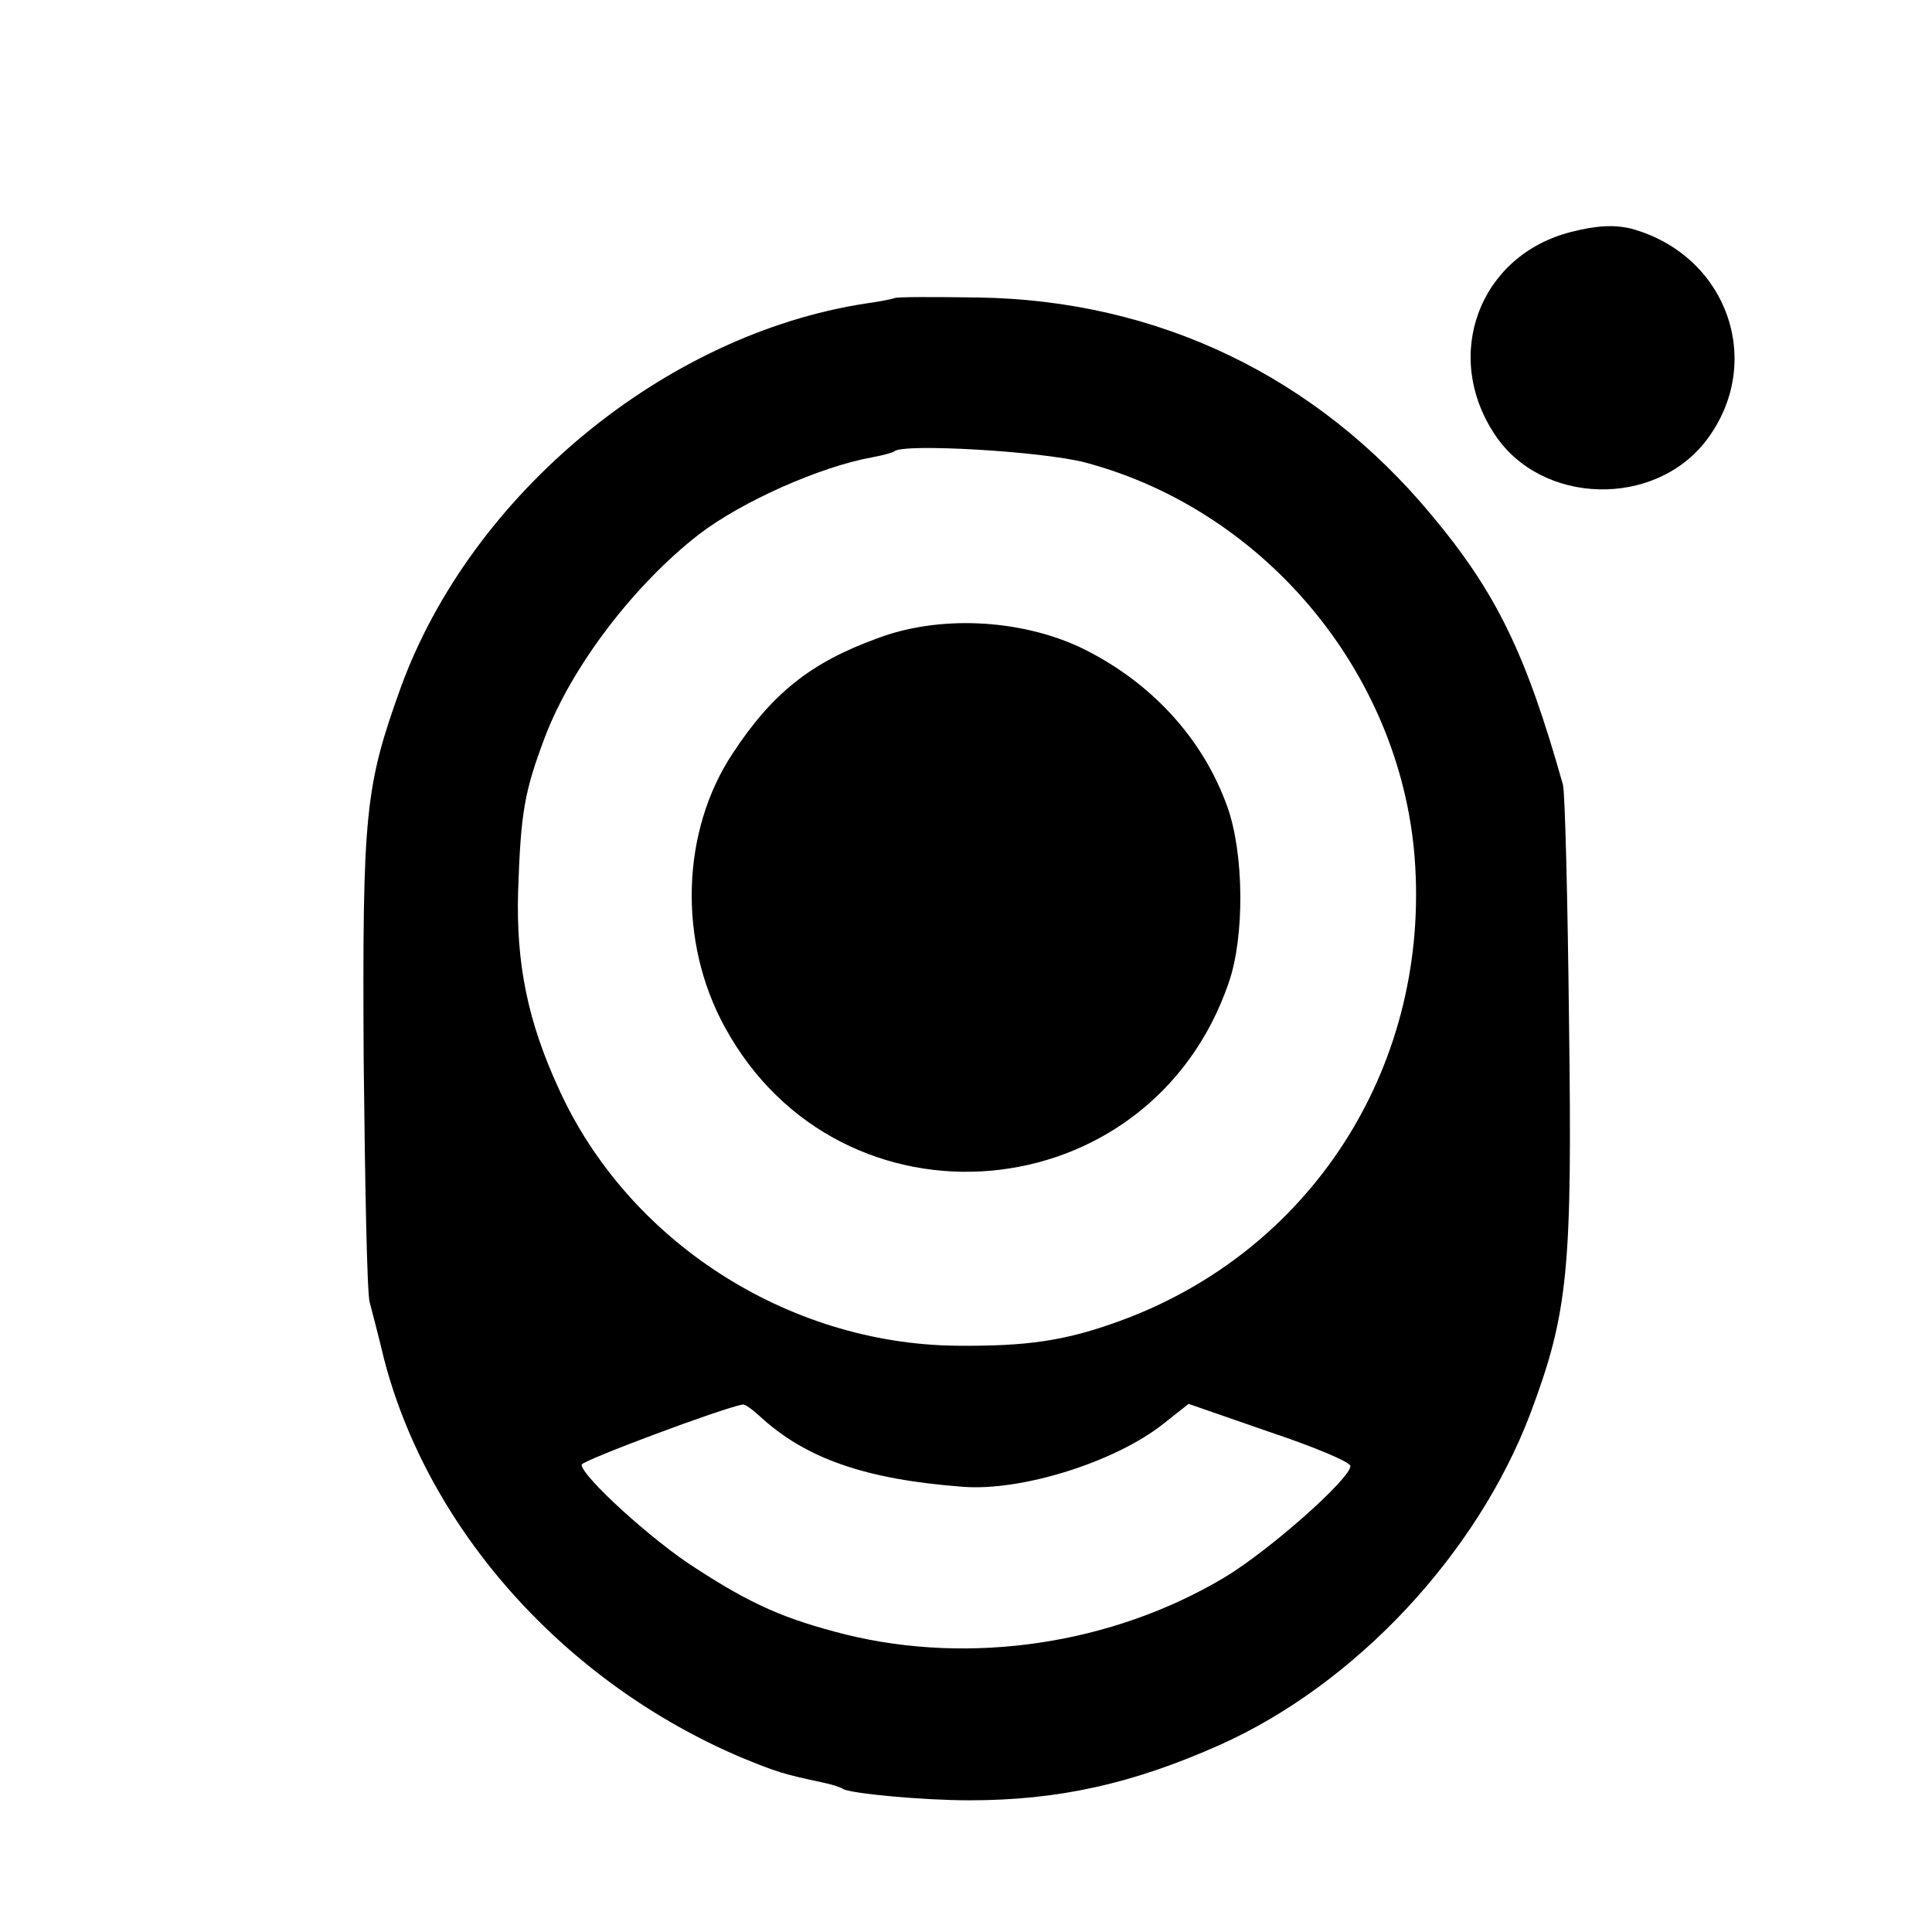 <?xml version="1.0" standalone="no"?>
<!DOCTYPE svg PUBLIC "-//W3C//DTD SVG 20010904//EN"
 "http://www.w3.org/TR/2001/REC-SVG-20010904/DTD/svg10.dtd">
<svg version="1.0" xmlns="http://www.w3.org/2000/svg"
 width="289pt" height="289pt" viewBox="0 0 289 289"
 preserveAspectRatio="xMidYMid meet">
<g transform="translate(0,289) scale(0.1,-0.1)"
fill="#000000" stroke="none">
<path d="M2350 2543 c-137 -35 -193 -184 -114 -303 70 -106 240 -110 317 -8
88 117 30 277 -113 316 -25 6 -51 5 -90 -5z"/>
<path d="M1338 2444 c-2 -1 -21 -5 -43 -8 -300 -46 -589 -284 -695 -573 -54
-150 -58 -187 -56 -558 2 -187 5 -350 9 -363 3 -12 13 -49 21 -83 66 -257 271
-486 535 -598 51 -21 63 -25 120 -37 14 -3 28 -7 32 -10 12 -7 120 -17 189
-17 134 0 245 25 375 83 203 91 384 285 464 495 57 152 63 215 58 589 -2 182
-6 340 -9 352 -55 195 -99 287 -197 404 -172 207 -409 321 -678 325 -68 1
-124 1 -125 -1z m286 -246 c273 -73 477 -323 493 -604 18 -306 -159 -577 -442
-680 -82 -30 -139 -38 -245 -37 -253 3 -491 157 -594 384 -47 102 -64 188 -61
295 4 118 9 149 40 231 40 106 134 229 231 304 64 49 181 101 259 115 16 3 31
7 33 9 13 12 222 0 286 -17z m-488 -1426 c69 -64 159 -95 304 -106 88 -7 228
37 300 94 l38 30 121 -42 c66 -22 121 -45 121 -51 0 -19 -122 -127 -189 -167
-168 -100 -379 -131 -566 -85 -91 23 -141 45 -224 99 -65 41 -171 138 -171
155 0 6 211 85 241 90 3 1 14 -7 25 -17z"/>
<path d="M1312 1935 c-99 -36 -157 -82 -216 -172 -77 -116 -82 -281 -12 -409
173 -318 636 -278 754 66 24 69 23 193 -2 263 -37 104 -117 190 -223 240 -90
41 -209 47 -301 12z"/>
</g>
</svg>
